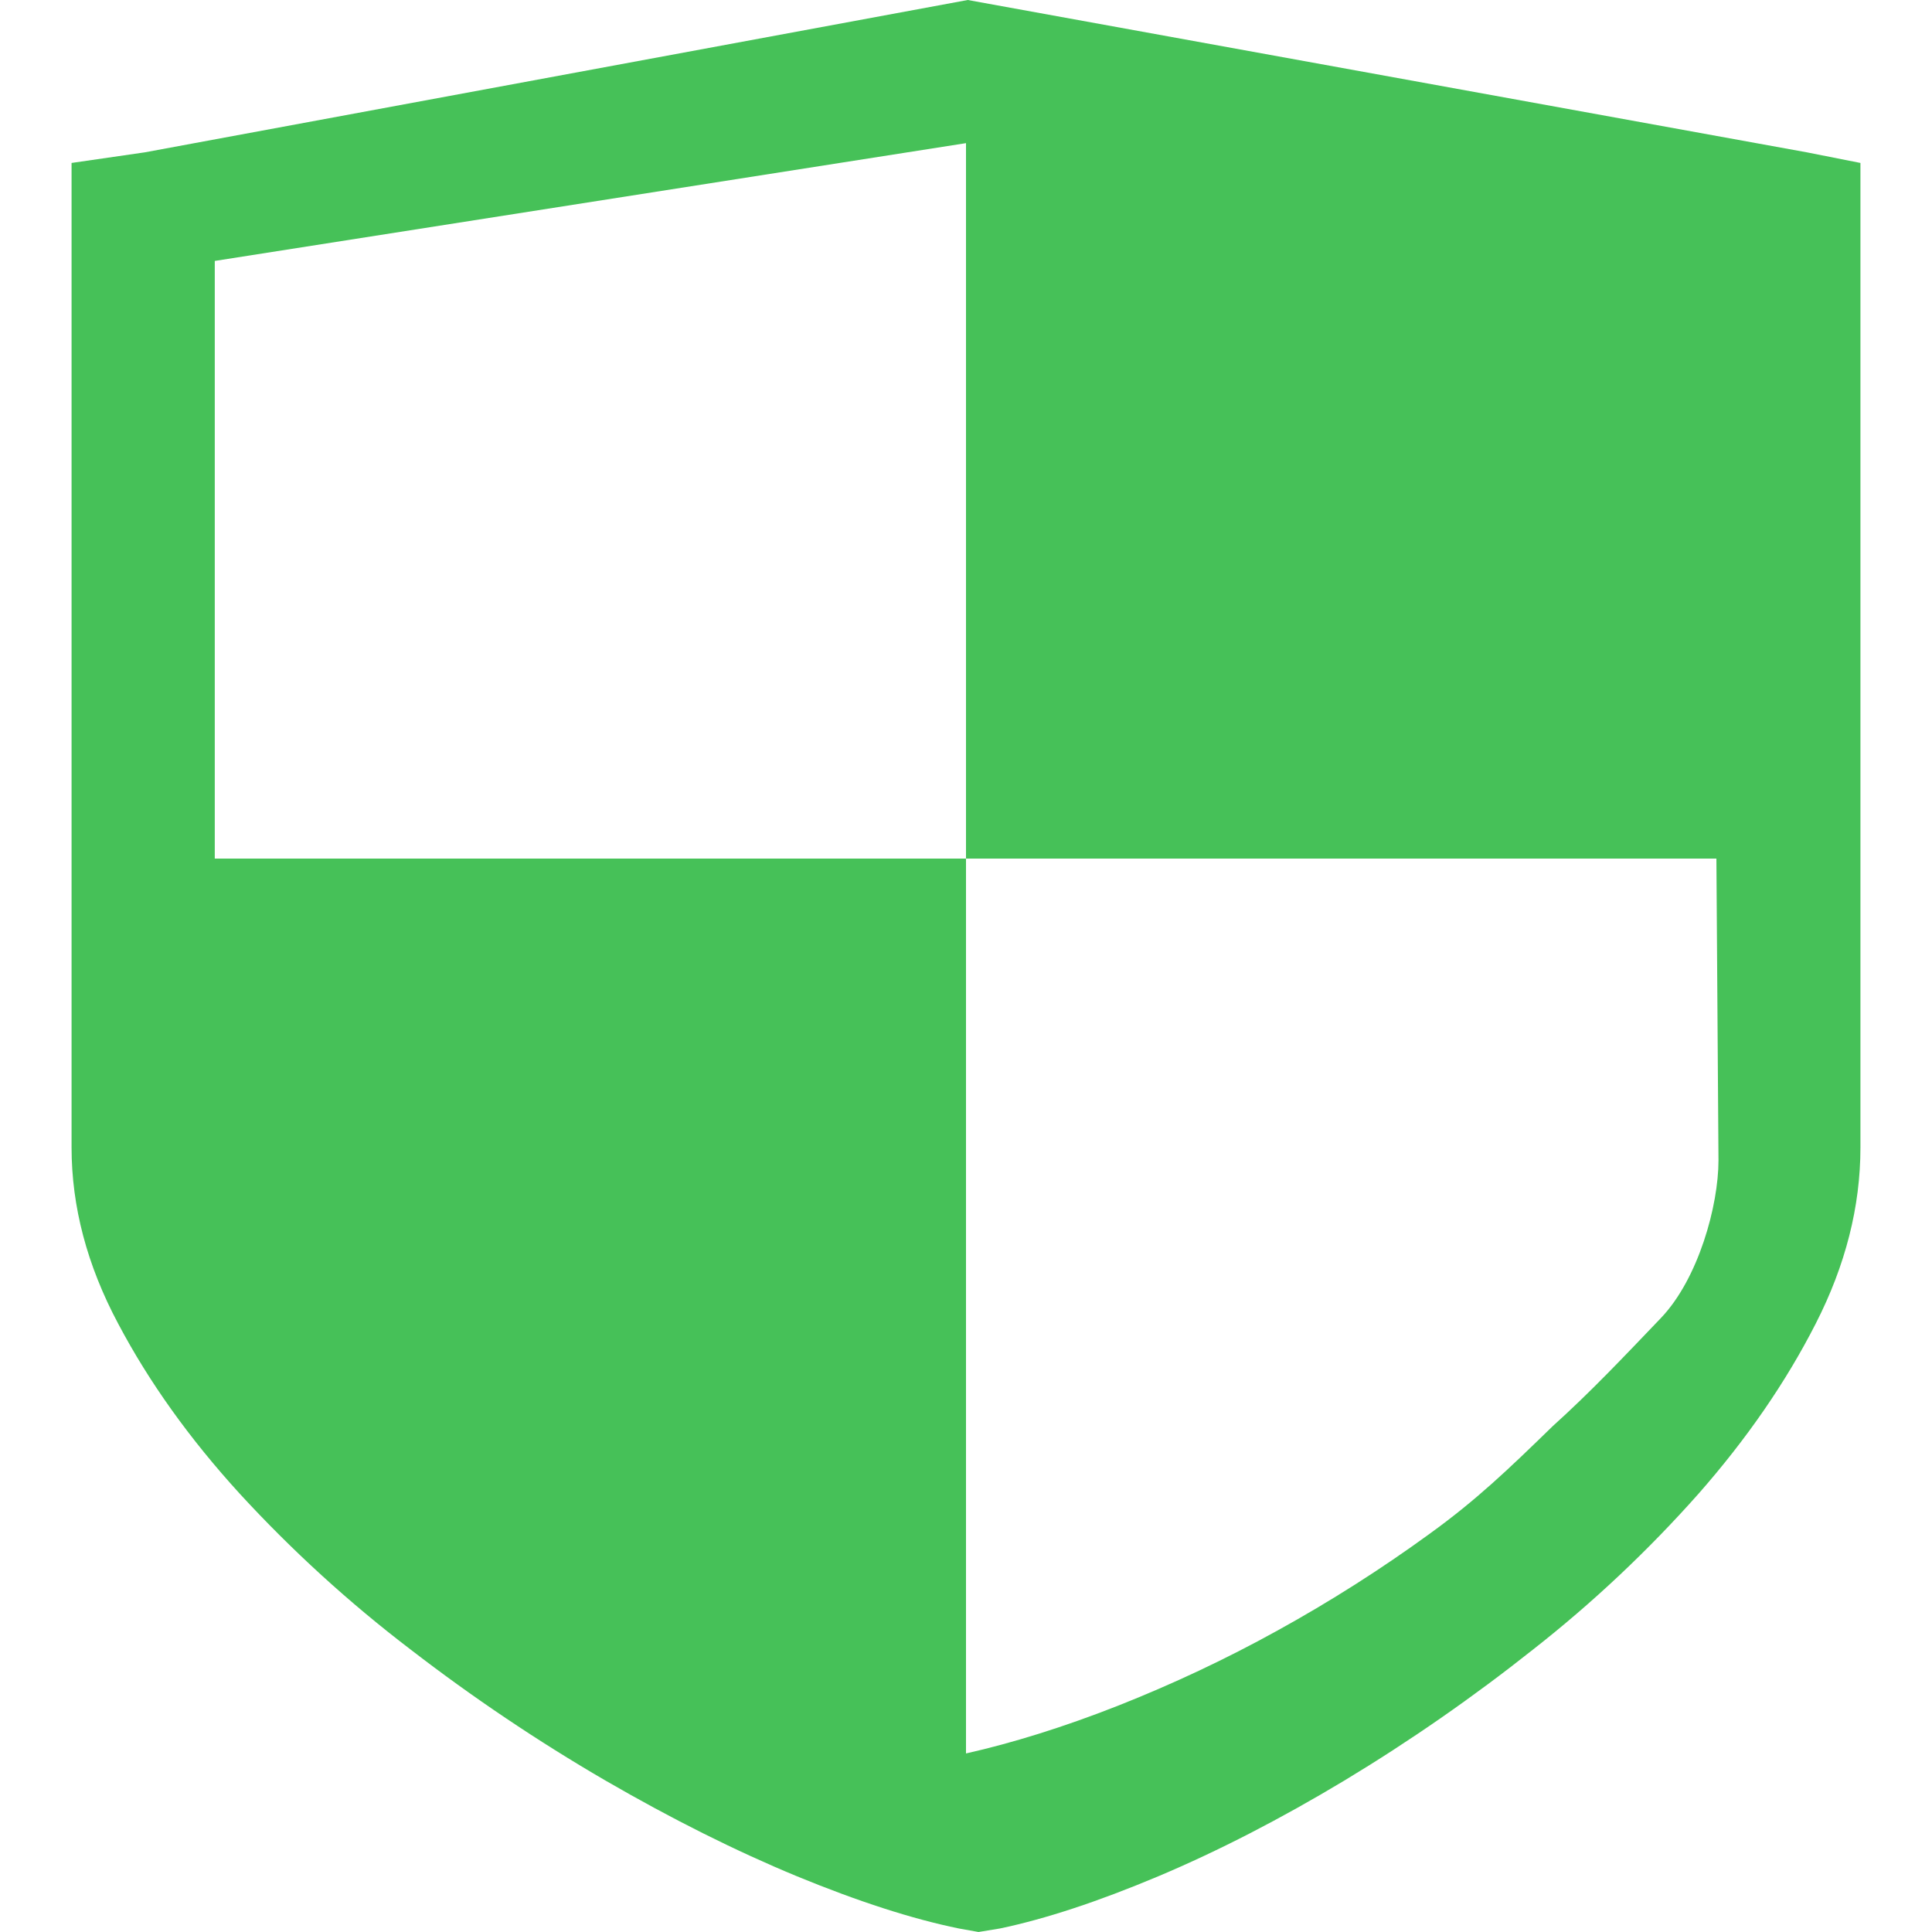 <?xml version="1.0" encoding="UTF-8"?>
<svg xmlns="http://www.w3.org/2000/svg" xmlns:xlink="http://www.w3.org/1999/xlink" width="120px" height="120px" viewBox="0 0 120 120" version="1.1">
<g id="surface1">
<path style=" stroke:none;fill-rule:nonzero;fill:rgb(27.451%,75.686%,34.51%);fill-opacity:1;" d="M 60.109 0 L 9 9.461 L 4.445 10.121 L 4.445 71.273 C 4.445 74.941 5.406 78.59 7.34 82.215 C 9.262 85.852 11.777 89.363 14.891 92.777 C 18.137 96.309 21.688 99.547 25.5 102.453 C 29.355 105.426 33.402 108.148 37.609 110.594 C 41.723 112.977 45.684 114.961 49.5 116.539 C 53.316 118.109 56.668 119.191 59.555 119.781 L 60.777 120 L 62.109 119.781 C 64.926 119.191 68.203 118.113 71.945 116.539 C 75.684 114.961 79.535 112.977 83.5 110.594 C 87.578 108.133 91.492 105.414 95.223 102.453 C 98.934 99.543 102.371 96.305 105.5 92.777 C 108.5 89.363 110.922 85.852 112.777 82.215 C 114.629 78.59 115.555 74.941 115.555 71.277 L 115.555 10.121 L 112.223 9.461 Z M 106.738 72.074 C 106.738 74.875 105.496 79.414 103.168 81.859 C 100.832 84.301 98.766 86.488 96.445 88.578 C 93.633 91.316 91.684 93.18 88.777 95.281 C 85.762 97.473 82.609 99.477 79.344 101.277 C 76.145 103.047 72.832 104.605 69.43 105.949 C 66.078 107.27 62.852 108.27 60 108.91 L 60 53.328 L 13.34 53.328 L 13.34 16.207 L 60 8.891 L 60 53.328 L 106.609 53.328 Z M 106.738 72.074 "/>
</g>
</svg>
